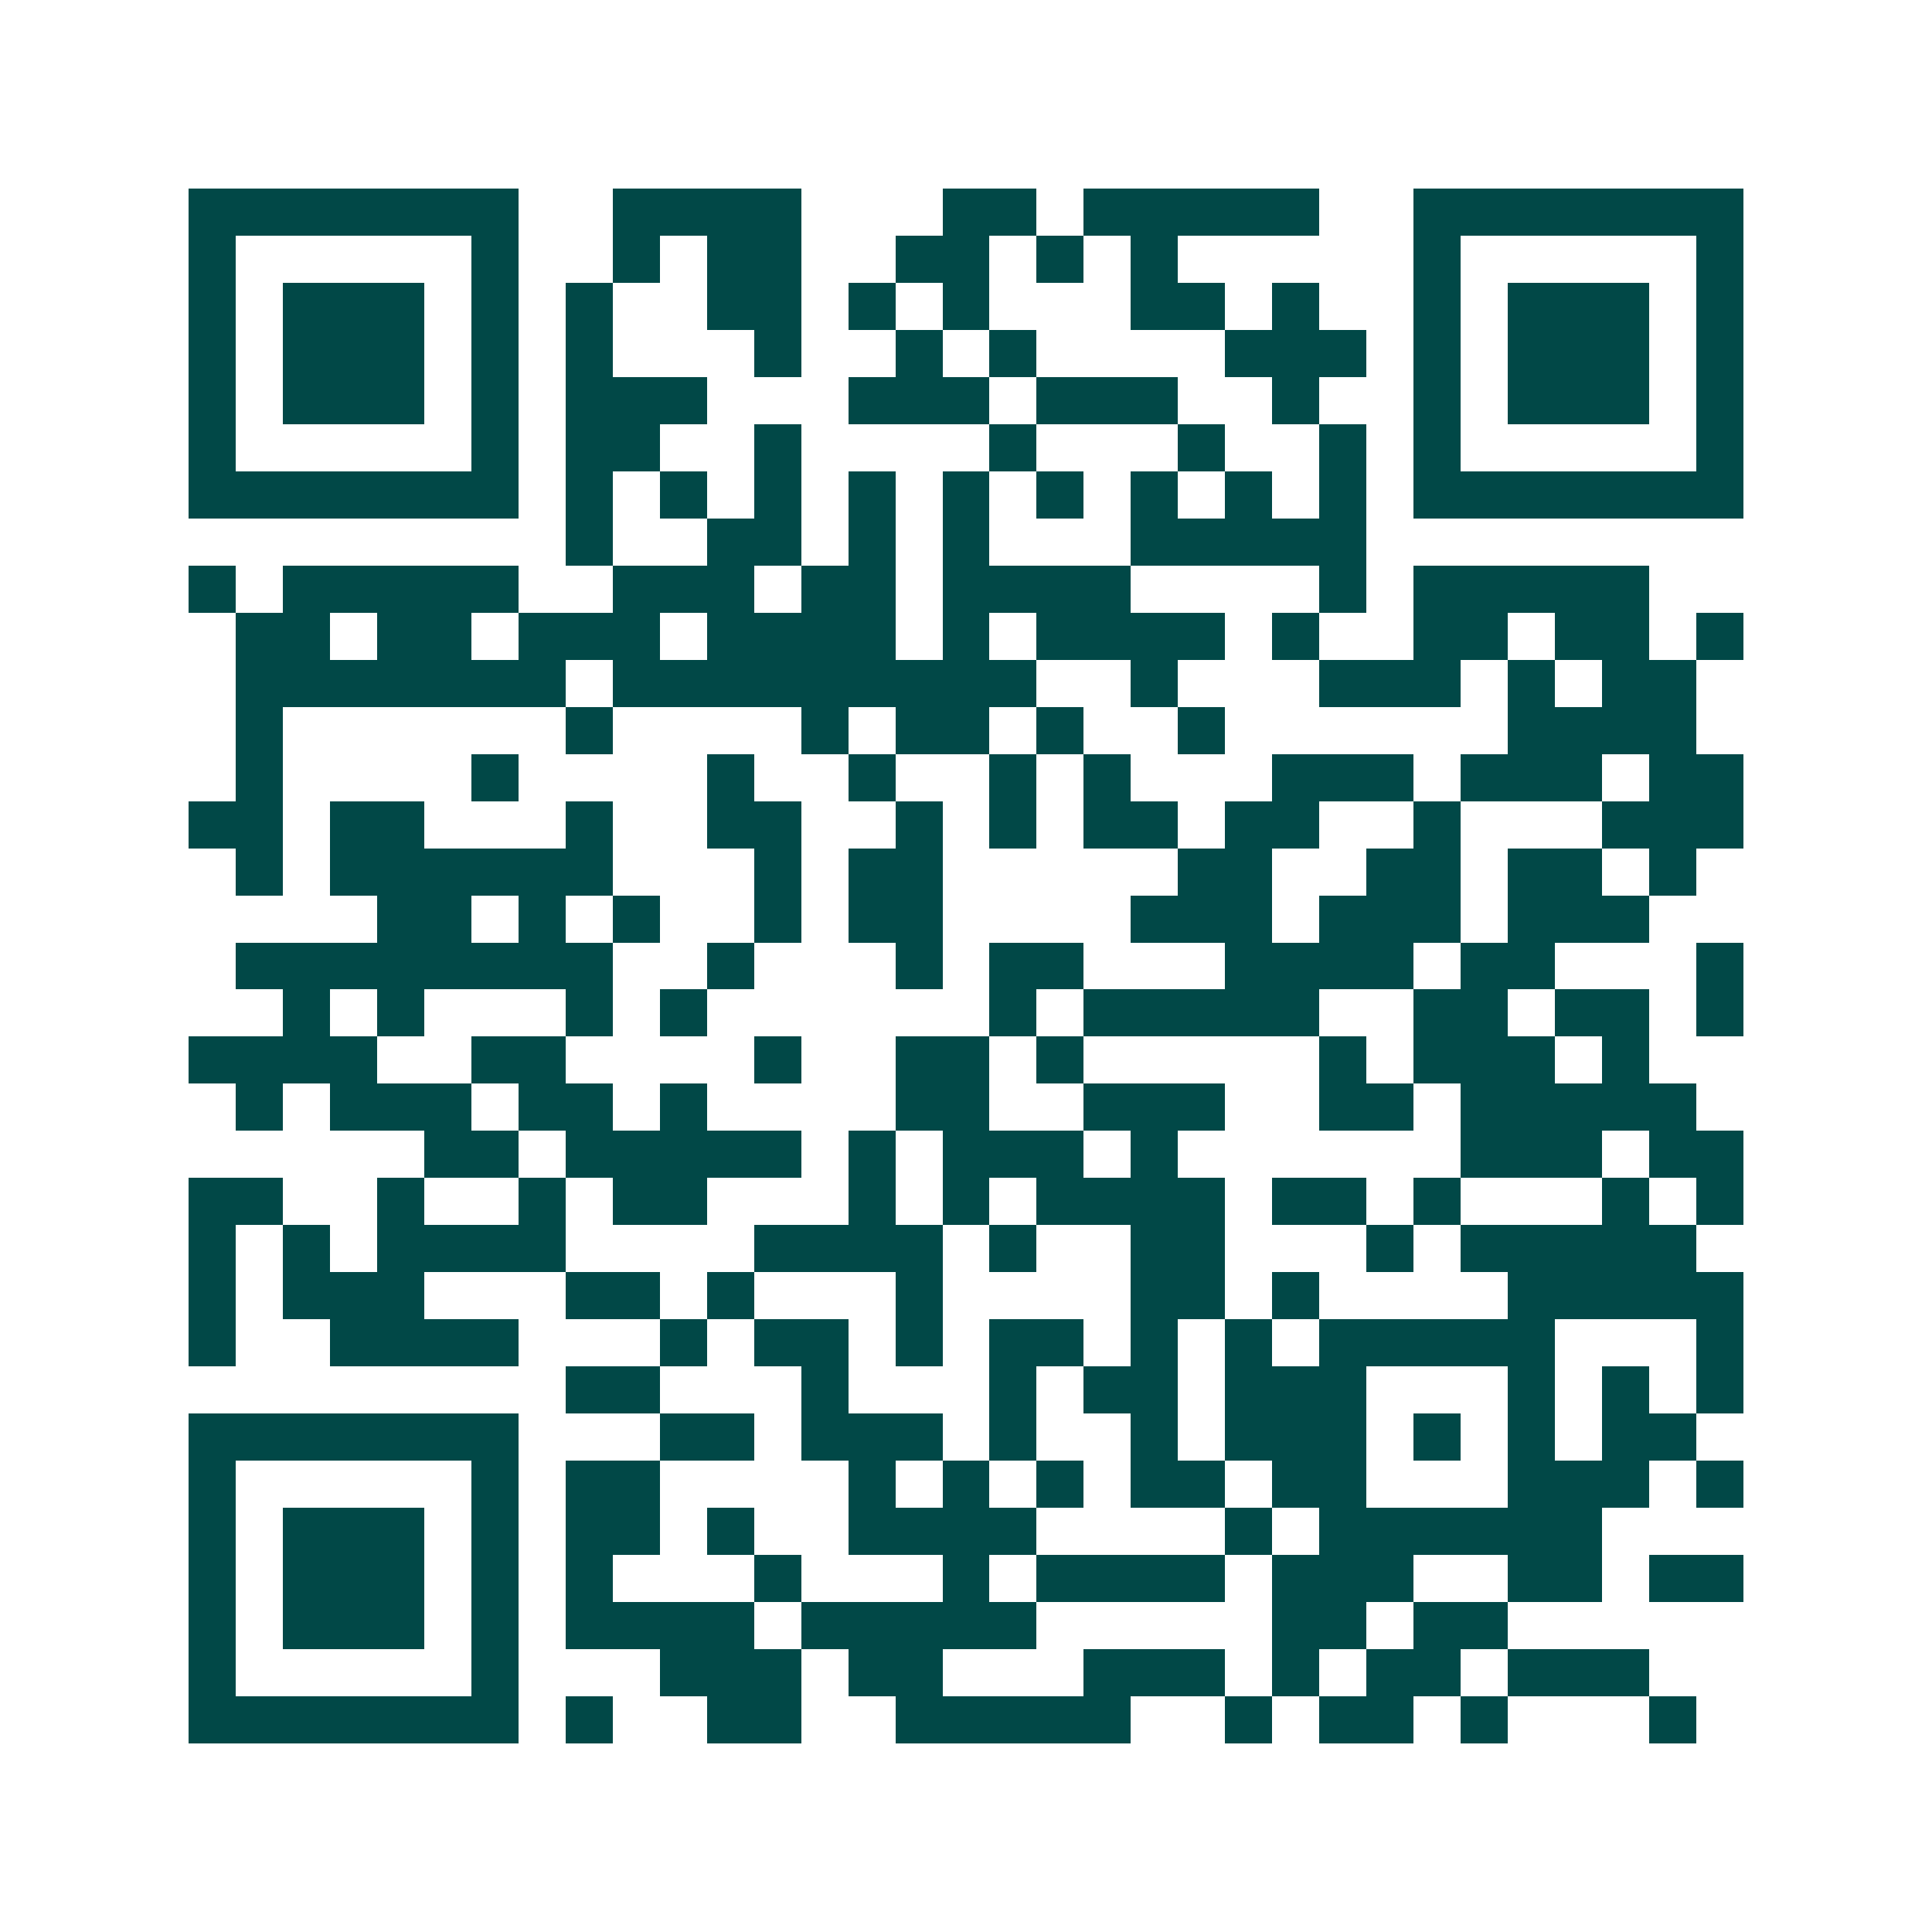 <svg xmlns="http://www.w3.org/2000/svg" width="200" height="200" viewBox="0 0 41 41" shape-rendering="crispEdges"><path fill="#ffffff" d="M0 0h41v41H0z"/><path stroke="#014847" d="M4 4.5h7m2 0h4m3 0h2m1 0h5m2 0h7M4 5.5h1m5 0h1m2 0h1m1 0h2m2 0h2m1 0h1m1 0h1m5 0h1m5 0h1M4 6.5h1m1 0h3m1 0h1m1 0h1m2 0h2m1 0h1m1 0h1m3 0h2m1 0h1m2 0h1m1 0h3m1 0h1M4 7.5h1m1 0h3m1 0h1m1 0h1m3 0h1m2 0h1m1 0h1m4 0h3m1 0h1m1 0h3m1 0h1M4 8.5h1m1 0h3m1 0h1m1 0h3m3 0h3m1 0h3m2 0h1m2 0h1m1 0h3m1 0h1M4 9.5h1m5 0h1m1 0h2m2 0h1m4 0h1m3 0h1m2 0h1m1 0h1m5 0h1M4 10.5h7m1 0h1m1 0h1m1 0h1m1 0h1m1 0h1m1 0h1m1 0h1m1 0h1m1 0h1m1 0h7M12 11.5h1m2 0h2m1 0h1m1 0h1m3 0h5M4 12.5h1m1 0h5m2 0h3m1 0h2m1 0h4m4 0h1m1 0h5M5 13.5h2m1 0h2m1 0h3m1 0h4m1 0h1m1 0h4m1 0h1m2 0h2m1 0h2m1 0h1M5 14.5h7m1 0h9m2 0h1m3 0h3m1 0h1m1 0h2M5 15.5h1m6 0h1m4 0h1m1 0h2m1 0h1m2 0h1m6 0h4M5 16.5h1m4 0h1m4 0h1m2 0h1m2 0h1m1 0h1m3 0h3m1 0h3m1 0h2M4 17.5h2m1 0h2m3 0h1m2 0h2m2 0h1m1 0h1m1 0h2m1 0h2m2 0h1m3 0h3M5 18.5h1m1 0h6m3 0h1m1 0h2m5 0h2m2 0h2m1 0h2m1 0h1M8 19.5h2m1 0h1m1 0h1m2 0h1m1 0h2m4 0h3m1 0h3m1 0h3M5 20.5h8m2 0h1m3 0h1m1 0h2m3 0h4m1 0h2m3 0h1M6 21.5h1m1 0h1m3 0h1m1 0h1m6 0h1m1 0h5m2 0h2m1 0h2m1 0h1M4 22.5h4m2 0h2m4 0h1m2 0h2m1 0h1m5 0h1m1 0h3m1 0h1M5 23.5h1m1 0h3m1 0h2m1 0h1m4 0h2m2 0h3m2 0h2m1 0h5M9 24.5h2m1 0h5m1 0h1m1 0h3m1 0h1m6 0h3m1 0h2M4 25.5h2m2 0h1m2 0h1m1 0h2m3 0h1m1 0h1m1 0h4m1 0h2m1 0h1m3 0h1m1 0h1M4 26.5h1m1 0h1m1 0h4m4 0h4m1 0h1m2 0h2m3 0h1m1 0h5M4 27.5h1m1 0h3m3 0h2m1 0h1m3 0h1m4 0h2m1 0h1m4 0h5M4 28.5h1m2 0h4m3 0h1m1 0h2m1 0h1m1 0h2m1 0h1m1 0h1m1 0h5m3 0h1M12 29.5h2m3 0h1m3 0h1m1 0h2m1 0h3m3 0h1m1 0h1m1 0h1M4 30.5h7m3 0h2m1 0h3m1 0h1m2 0h1m1 0h3m1 0h1m1 0h1m1 0h2M4 31.5h1m5 0h1m1 0h2m4 0h1m1 0h1m1 0h1m1 0h2m1 0h2m3 0h3m1 0h1M4 32.5h1m1 0h3m1 0h1m1 0h2m1 0h1m2 0h4m4 0h1m1 0h6M4 33.5h1m1 0h3m1 0h1m1 0h1m3 0h1m3 0h1m1 0h4m1 0h3m2 0h2m1 0h2M4 34.5h1m1 0h3m1 0h1m1 0h4m1 0h5m5 0h2m1 0h2M4 35.5h1m5 0h1m3 0h3m1 0h2m3 0h3m1 0h1m1 0h2m1 0h3M4 36.5h7m1 0h1m2 0h2m2 0h5m2 0h1m1 0h2m1 0h1m3 0h1"/></svg>

